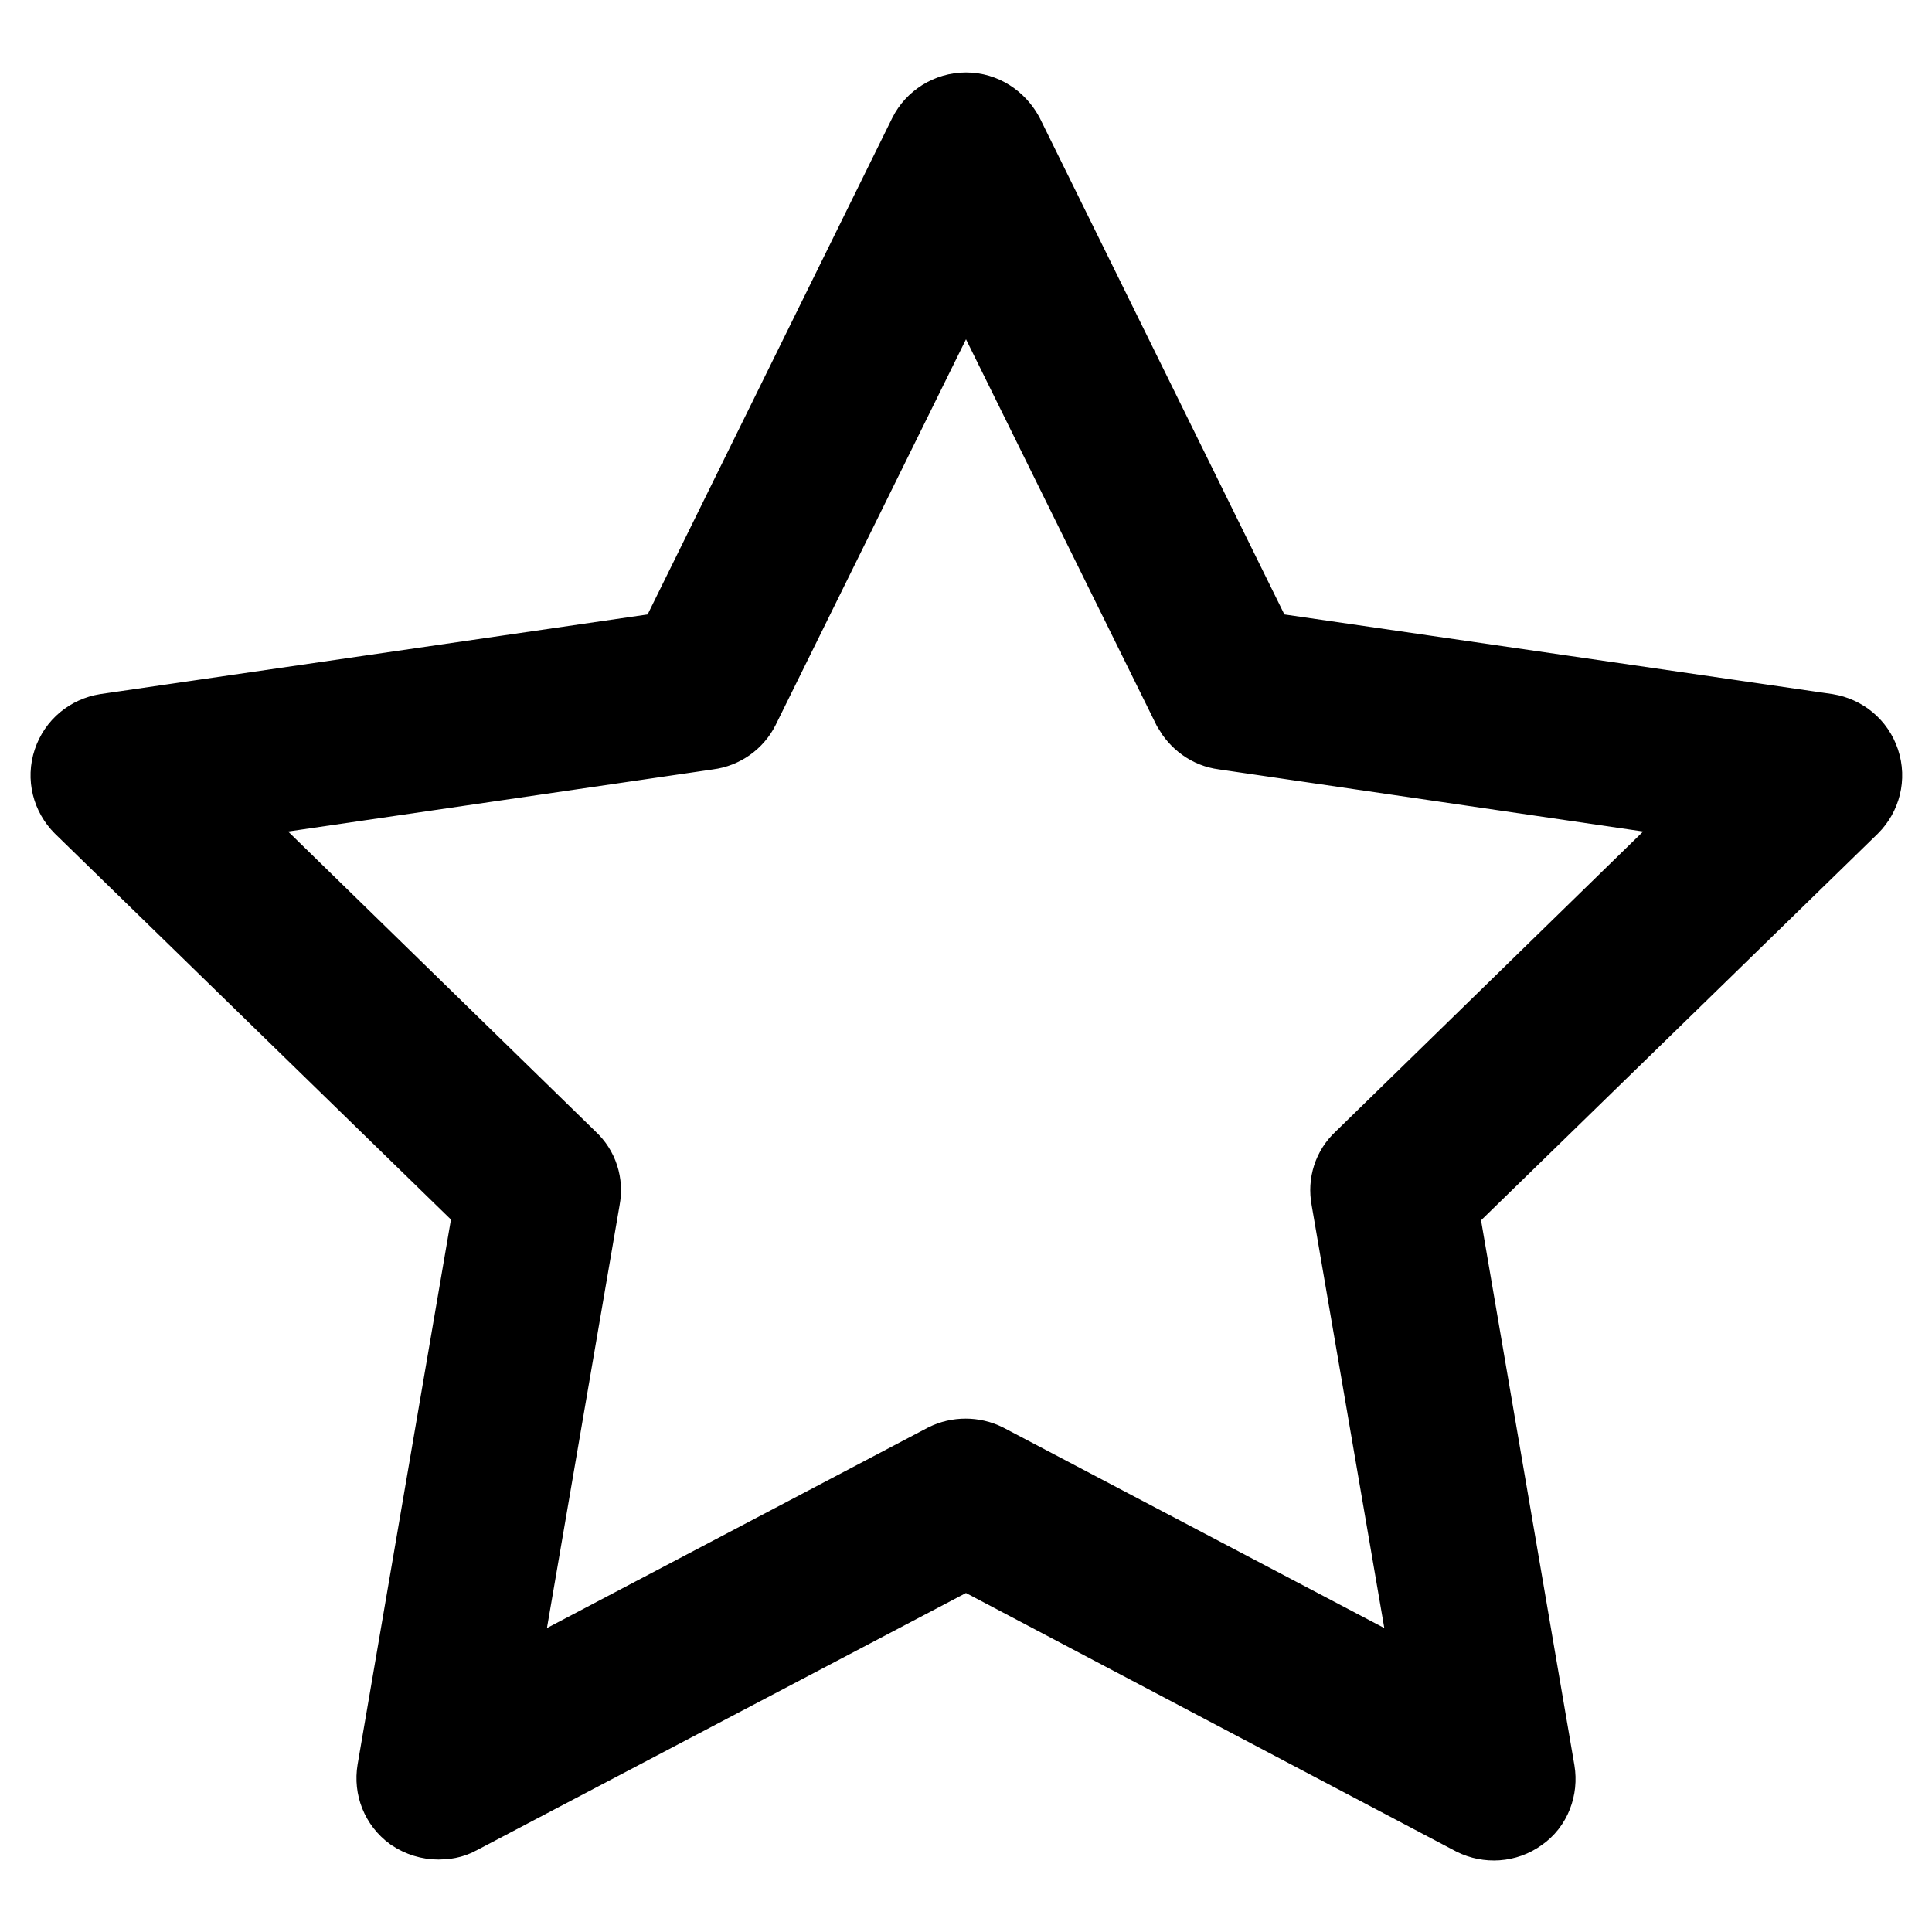 <?xml version="1.0" encoding="utf-8"?>
<!-- Svg Vector Icons : http://www.onlinewebfonts.com/icon -->
<!DOCTYPE svg PUBLIC "-//W3C//DTD SVG 1.1//EN" "http://www.w3.org/Graphics/SVG/1.1/DTD/svg11.dtd">
<svg version="1.1" xmlns="http://www.w3.org/2000/svg" xmlns:xlink="http://www.w3.org/1999/xlink" x="0px" y="0px" viewBox="0 0 256 256" enable-background="new 0 0 256 256" xml:space="preserve">
<g><g><path stroke-width="12" fill-opacity="0" stroke="#000000"  d="M58.1,240.4c-1,0-2-0.3-2.9-0.9c-1.5-1.1-2.2-2.9-1.9-4.7l12.9-75.3l-54.7-53.3c-1.3-1.3-1.8-3.2-1.2-5c0.6-1.8,2.1-3,3.9-3.3l75.6-11l33.8-68.6c0.8-1.6,2.5-2.7,4.4-2.7c1.9,0,3.5,1.1,4.4,2.7l33.8,68.6l75.7,11c1.8,0.3,3.3,1.5,3.9,3.3s0.1,3.7-1.2,5l-54.8,53.4l12.9,75.3c0.3,1.8-0.4,3.7-1.9,4.7c-1.5,1.1-3.5,1.2-5.1,0.4L128,204.3l-67.7,35.6C59.6,240.3,58.8,240.4,58.1,240.4z M25.3,106l49.5,48.3c1.2,1.1,1.7,2.7,1.4,4.3l-11.7,68.1l61.2-32.2c1.4-0.7,3.1-0.7,4.5,0l61.2,32.2l-11.7-68.1c-0.3-1.6,0.2-3.2,1.4-4.3l49.5-48.3L162.3,96c-1.6-0.2-2.9-1.2-3.7-2.6l-30.6-62l-30.6,62c-0.7,1.4-2.1,2.4-3.7,2.6L25.3,106z"/></g></g>
</svg>